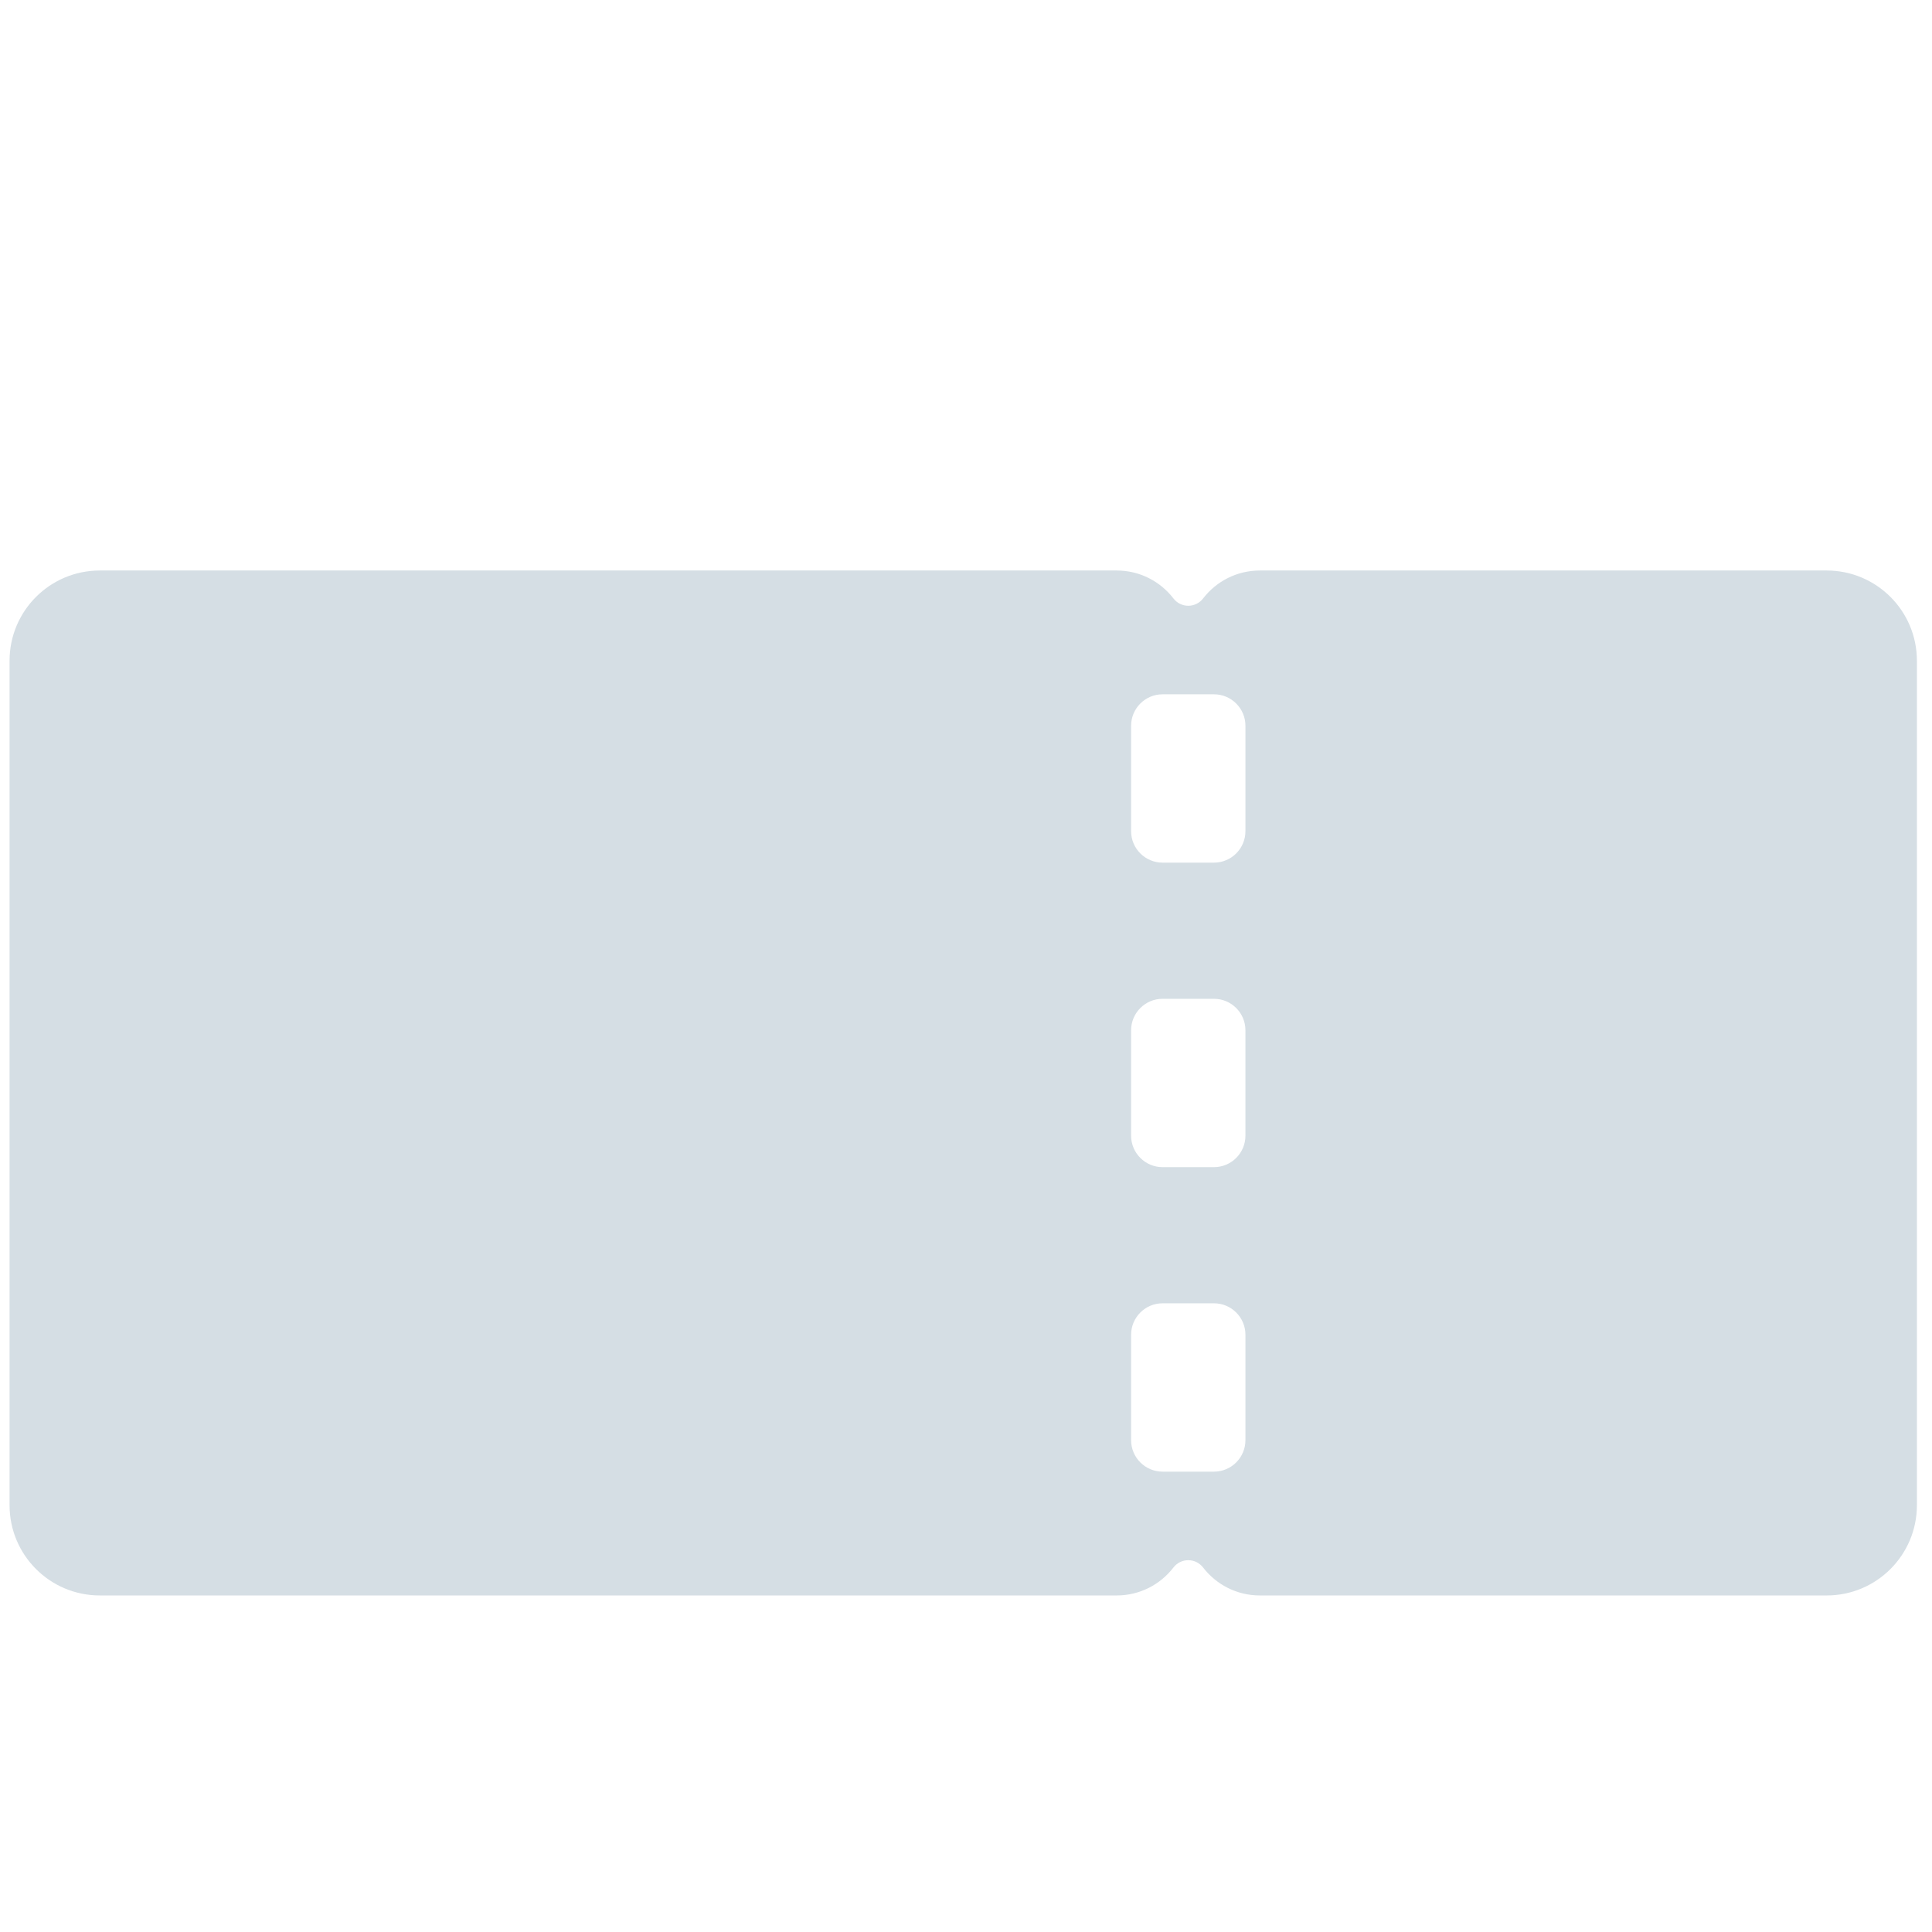 <svg xmlns="http://www.w3.org/2000/svg" viewBox="0 0 512 512" enable-background="new 0 0 512 512"><path fill="#D5DEE4" d="M484.085 151.188H333.872c-6.12 0-11.565 2.9-15.033 7.4-2 2.593-5.873 2.593-7.872 0-3.468-4.5-8.912-7.4-15.033-7.4H26.45c-13.208 0-23.915 10.707-23.915 23.915v223.794c0 13.208 10.707 23.915 23.915 23.915h269.484c6.12 0 11.565-2.9 15.033-7.4 2-2.593 5.872-2.593 7.87 0 3.47 4.5 8.913 7.4 15.034 7.4h150.214c13.208 0 23.915-10.707 23.915-23.915V175.103c0-13.208-10.707-23.915-23.915-23.915zm-154.033 230.47c0 4.607-3.735 8.342-8.342 8.342h-13.613c-4.607 0-8.342-3.735-8.342-8.342V353.73c0-4.607 3.735-8.342 8.342-8.342h13.613c4.607 0 8.342 3.735 8.342 8.342v27.928zm0-80.694c0 4.607-3.735 8.342-8.342 8.342h-13.613c-4.607 0-8.342-3.735-8.342-8.342v-27.927c0-4.607 3.735-8.342 8.342-8.342h13.613c4.607 0 8.342 3.735 8.342 8.342v27.927zm0-80.695c0 4.606-3.735 8.34-8.342 8.34h-13.613c-4.607 0-8.342-3.734-8.342-8.34V192.34c0-4.607 3.735-8.342 8.342-8.342h13.613c4.607 0 8.342 3.735 8.342 8.342v27.927z"/></svg>